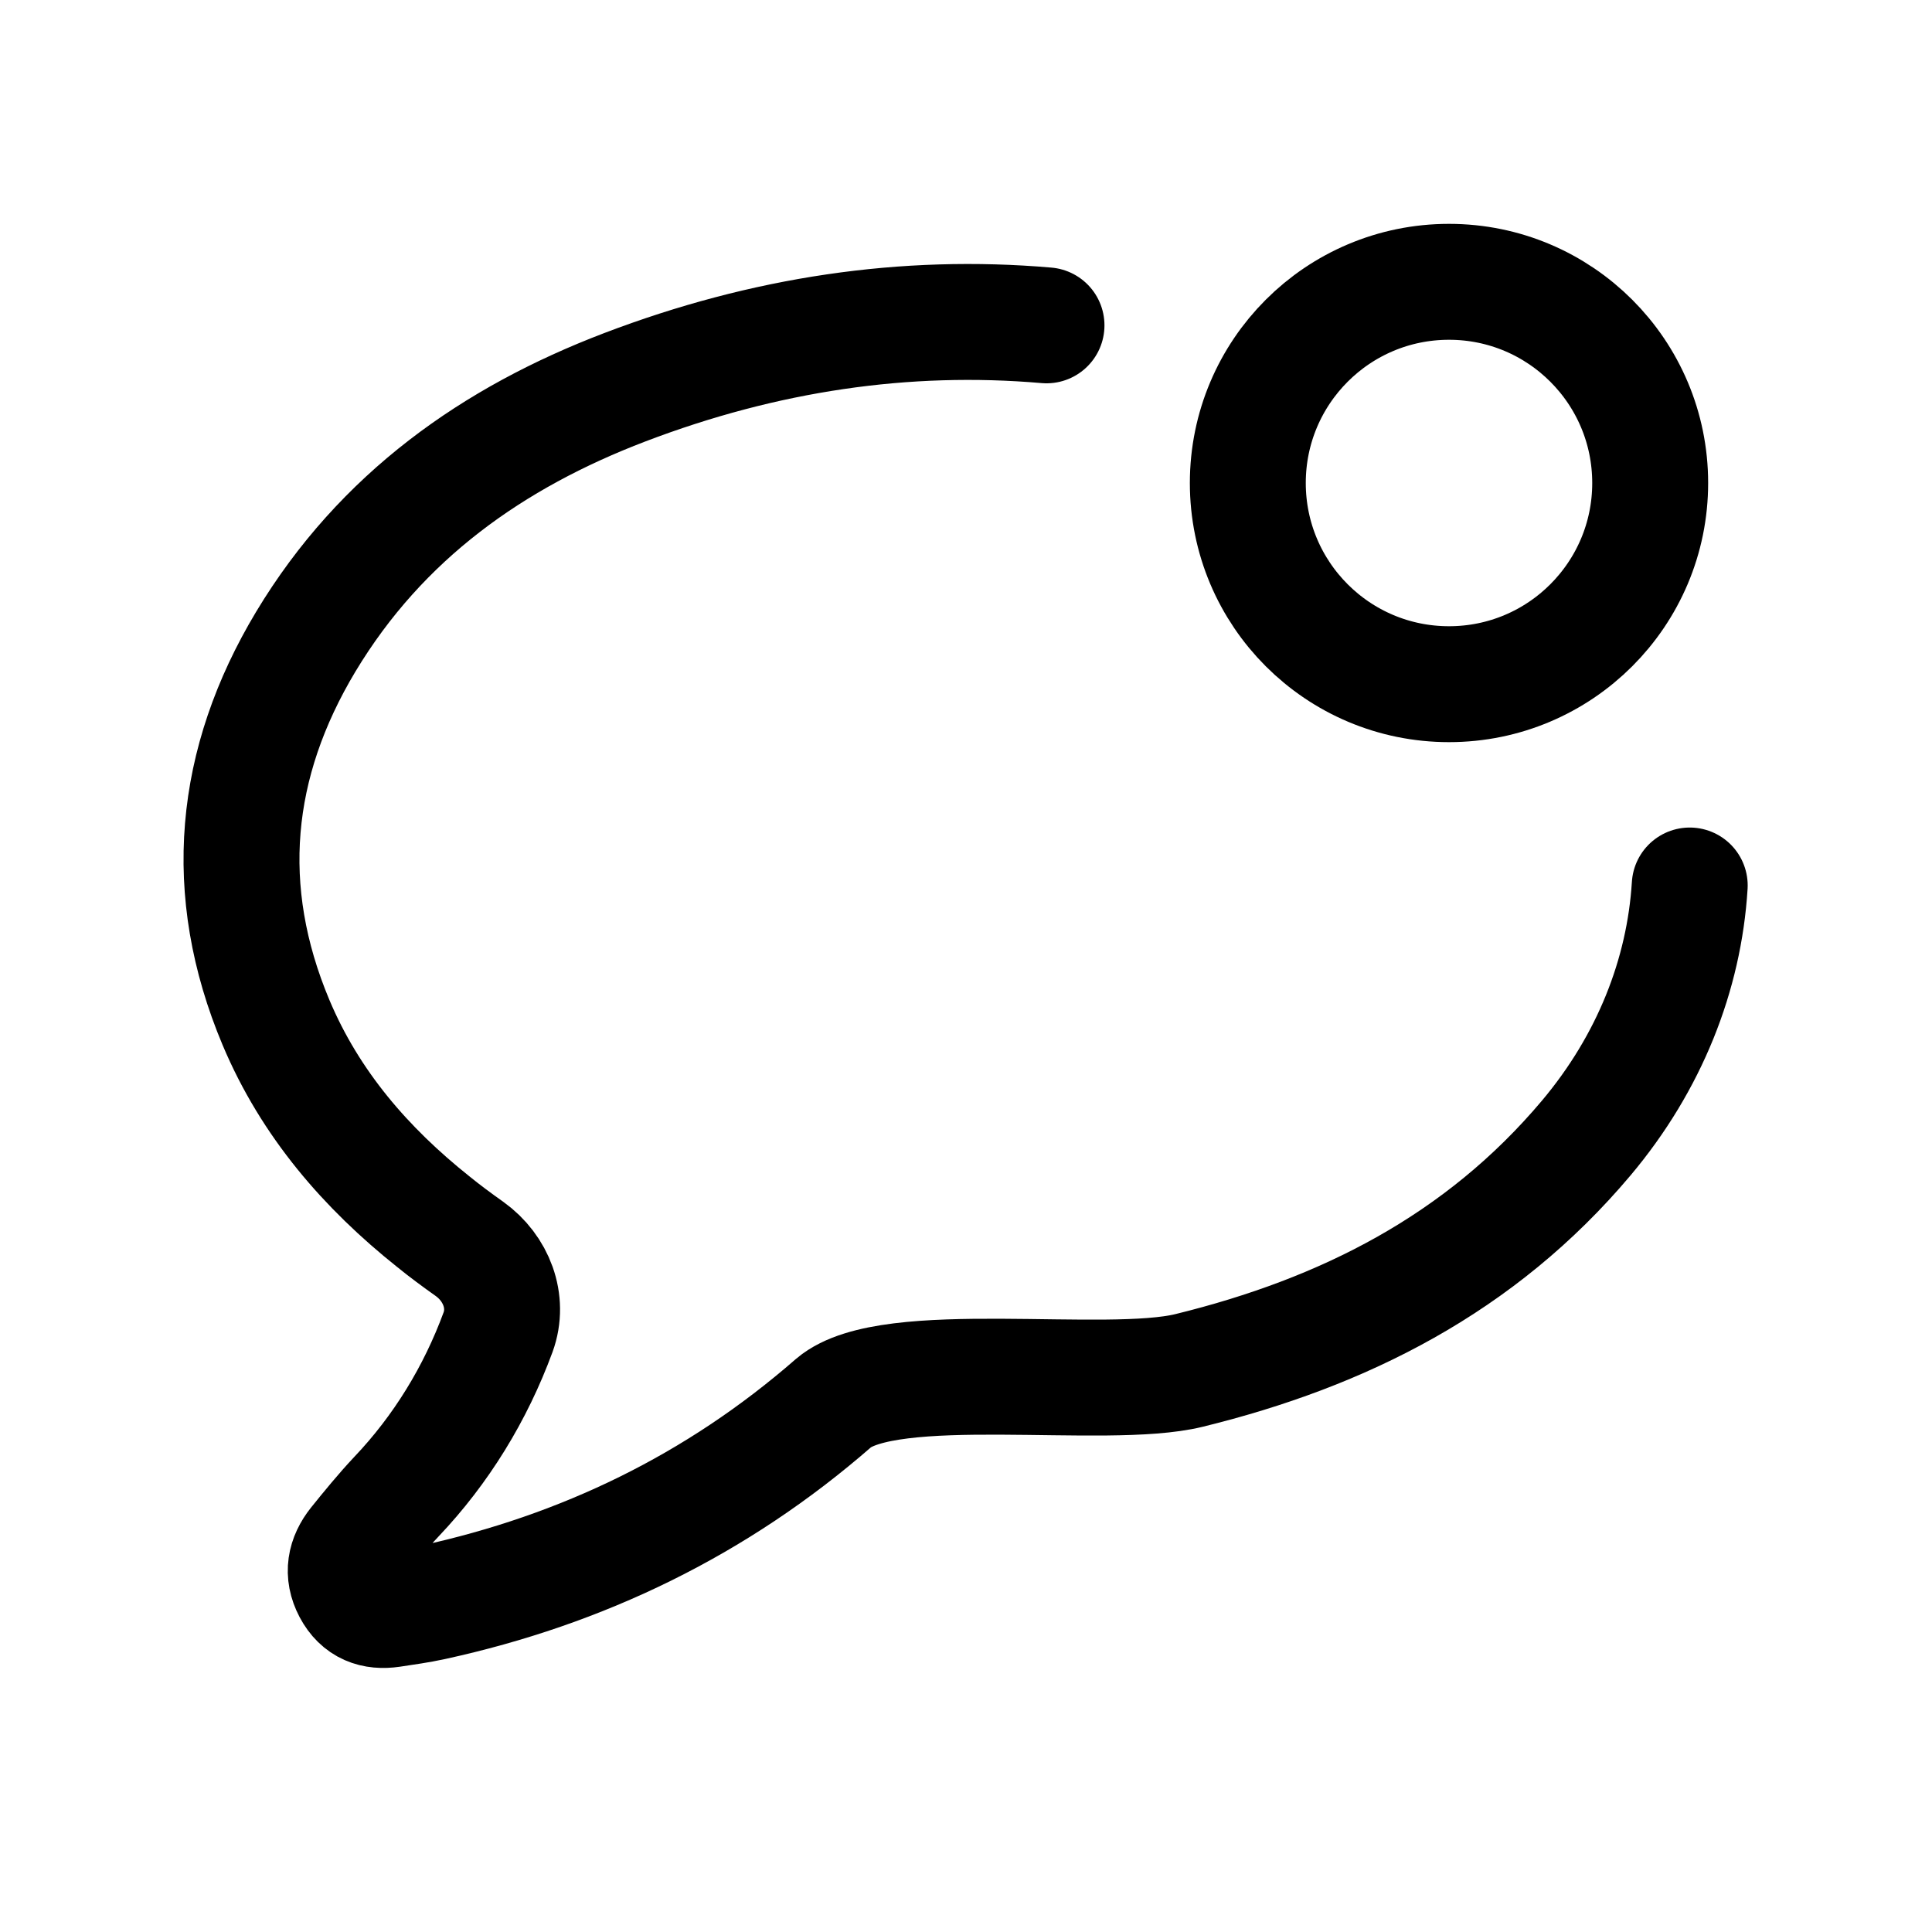 <svg width="15" height="15" viewBox="0 0 15 15" fill="none" xmlns="http://www.w3.org/2000/svg">
<path d="M8.125 2.526C7.029 2.431 5.935 2.593 4.85 3.007C3.831 3.396 2.961 4.006 2.374 4.982C1.809 5.924 1.712 6.913 2.143 7.939C2.409 8.571 2.842 9.069 3.364 9.485C3.455 9.559 3.55 9.629 3.646 9.697C3.852 9.845 3.954 10.104 3.867 10.343C3.692 10.819 3.425 11.255 3.078 11.62C2.969 11.736 2.867 11.861 2.766 11.986C2.68 12.095 2.655 12.214 2.724 12.345C2.794 12.477 2.904 12.515 3.04 12.495C3.146 12.479 3.255 12.464 3.36 12.441C4.519 12.188 5.563 11.686 6.473 10.892C6.905 10.527 8.583 10.799 9.232 10.64C10.427 10.347 11.492 9.814 12.316 8.835C12.807 8.251 13.076 7.568 13.119 6.875M12.812 3.75C12.812 4.613 12.113 5.312 11.25 5.312C10.387 5.312 9.688 4.613 9.688 3.75C9.688 2.887 10.387 2.188 11.25 2.188C12.113 2.188 12.812 2.887 12.812 3.75Z" stroke="black" stroke-width="0.9" stroke-linecap="round"/>
</svg>
